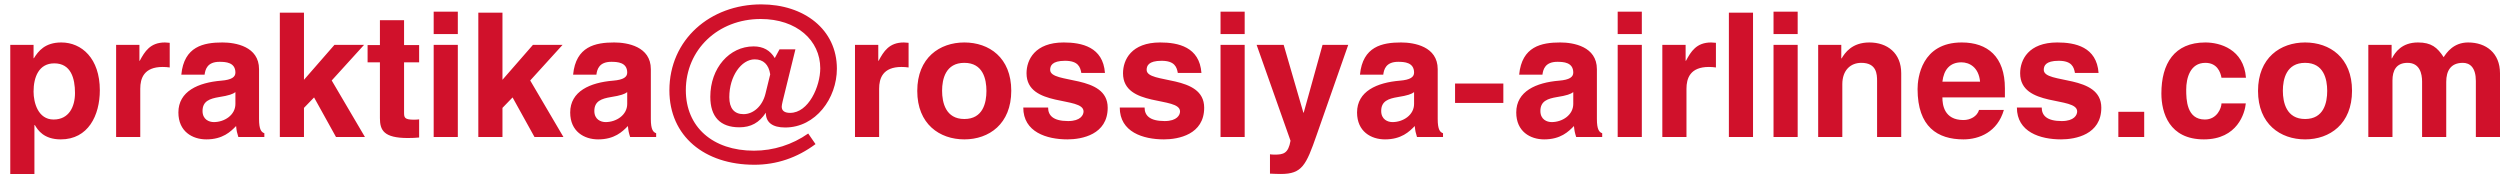 <svg width="219" height="16" viewBox="0 0 219 16" fill="none" xmlns="http://www.w3.org/2000/svg">
<path d="M4.755 5.55C3.405 5.55 2.94 6.75 2.94 8.025C2.94 8.985 3.33 10.47 4.695 10.47C6.045 10.47 6.57 9.345 6.57 8.145C6.57 6.855 6.21 5.55 4.755 5.55ZM2.94 3.93V5.1H2.97C3.36 4.47 3.945 3.72 5.37 3.72C7.155 3.72 8.745 5.115 8.745 7.905C8.745 10.11 7.725 12.21 5.325 12.21C3.84 12.21 3.315 11.4 3.06 10.965L3.015 10.95V15.24H0.9V3.93H2.94ZM10.172 3.93H12.213V5.325H12.242C12.678 4.515 13.158 3.72 14.447 3.72C14.553 3.72 14.777 3.735 14.867 3.75V5.91C14.672 5.88 14.447 5.865 14.252 5.865C12.602 5.865 12.287 6.87 12.287 7.77V12H10.172V3.93ZM17.922 6.54H15.883C16.122 4.065 17.832 3.72 19.483 3.72C20.622 3.72 22.692 4.065 22.692 6.06V10.425C22.692 11.37 22.902 11.58 23.157 11.67V12H20.878C20.758 11.61 20.727 11.49 20.683 11.04C20.203 11.535 19.512 12.21 18.073 12.21C16.858 12.21 15.627 11.52 15.627 9.855C15.627 7.995 17.367 7.23 19.392 7.065C20.293 6.99 20.622 6.75 20.622 6.36C20.622 5.46 19.767 5.415 19.227 5.415C18.163 5.415 17.983 6.075 17.922 6.54ZM20.622 8.07C20.413 8.235 20.052 8.37 19.183 8.505C18.387 8.64 17.742 8.85 17.742 9.72C17.742 10.47 18.312 10.695 18.733 10.695C19.663 10.695 20.622 10.08 20.622 9.105V8.07ZM26.628 1.11V6.99L29.298 3.93H31.893L29.058 7.05L31.968 12H29.433L27.513 8.535L26.628 9.45V12H24.513V1.11H26.628ZM33.281 1.77H35.396V3.945H36.716V5.46H35.396V9.84C35.396 10.305 35.426 10.485 36.281 10.485C36.416 10.485 36.671 10.47 36.716 10.455V12.045C36.446 12.075 36.056 12.09 35.726 12.09C33.611 12.09 33.281 11.4 33.281 10.35V5.46H32.201V3.945H33.281V1.77ZM40.105 3.93V12H37.99V3.93H40.105ZM40.105 1.02V2.985H37.99V1.02H40.105ZM44.016 1.11V6.99L46.686 3.93H49.281L46.446 7.05L49.356 12H46.821L44.901 8.535L44.016 9.45V12H41.901V1.11H44.016ZM52.244 6.54H50.204C50.444 4.065 52.154 3.72 53.804 3.72C54.944 3.72 57.014 4.065 57.014 6.06V10.425C57.014 11.37 57.224 11.58 57.479 11.67V12H55.199C55.079 11.61 55.049 11.49 55.004 11.04C54.524 11.535 53.834 12.21 52.394 12.21C51.179 12.21 49.949 11.52 49.949 9.855C49.949 7.995 51.689 7.23 53.714 7.065C54.614 6.99 54.944 6.75 54.944 6.36C54.944 5.46 54.089 5.415 53.549 5.415C52.484 5.415 52.304 6.075 52.244 6.54ZM54.944 8.07C54.734 8.235 54.374 8.37 53.504 8.505C52.709 8.64 52.064 8.85 52.064 9.72C52.064 10.47 52.634 10.695 53.054 10.695C53.984 10.695 54.944 10.08 54.944 9.105V8.07ZM67.471 6.512C67.343 5.648 66.863 5.2 66.111 5.2C64.943 5.2 63.887 6.672 63.887 8.512C63.887 9.488 64.319 10 65.135 10C65.967 10 66.783 9.328 67.055 8.208L67.471 6.512ZM67.087 9.872C66.511 10.752 65.775 11.152 64.767 11.152C63.087 11.152 62.223 10.224 62.223 8.48C62.223 5.952 63.903 4.064 66.015 4.064C66.863 4.064 67.471 4.416 67.871 5.088L68.287 4.32H69.679L68.559 8.88C68.511 9.072 68.479 9.264 68.479 9.344C68.479 9.696 68.719 9.888 69.215 9.888C70.831 9.888 71.855 7.568 71.855 5.984C71.855 3.536 69.791 1.664 66.639 1.664C62.879 1.664 60.079 4.368 60.079 7.904C60.079 11.12 62.431 13.2 66.047 13.2C67.759 13.2 69.407 12.672 70.799 11.696L71.439 12.624C69.823 13.824 68.031 14.432 66.079 14.432C61.727 14.432 58.639 11.936 58.639 7.92C58.639 3.456 62.223 0.384 66.687 0.384C70.431 0.384 73.311 2.576 73.311 6.016C73.311 8.608 71.455 11.168 68.783 11.168C67.679 11.168 67.087 10.736 67.087 9.872ZM74.897 3.93H76.937V5.325H76.967C77.402 4.515 77.882 3.72 79.172 3.72C79.277 3.72 79.502 3.735 79.592 3.75V5.91C79.397 5.88 79.172 5.865 78.977 5.865C77.327 5.865 77.012 6.87 77.012 7.77V12H74.897V3.93ZM84.477 3.72C86.637 3.72 88.587 5.04 88.587 7.95C88.587 10.86 86.637 12.21 84.477 12.21C82.317 12.21 80.352 10.875 80.352 7.965C80.352 5.055 82.317 3.72 84.477 3.72ZM84.477 5.505C82.842 5.505 82.527 6.915 82.527 7.95C82.527 8.985 82.842 10.425 84.477 10.425C86.112 10.425 86.412 9 86.412 7.965C86.412 6.93 86.112 5.505 84.477 5.505ZM96.794 6.39H94.724C94.634 5.88 94.454 5.325 93.299 5.325C92.144 5.325 91.994 5.775 91.994 6.12C91.994 7.395 97.034 6.465 97.034 9.435C97.034 11.79 94.769 12.21 93.509 12.21C91.679 12.21 89.639 11.565 89.639 9.42H91.814C91.814 10.095 92.234 10.605 93.569 10.605C94.664 10.605 94.919 10.065 94.919 9.765C94.919 8.415 89.924 9.435 89.924 6.42C89.924 5.235 90.659 3.72 93.179 3.72C94.754 3.72 96.629 4.11 96.794 6.39ZM105.246 6.39H103.176C103.086 5.88 102.906 5.325 101.751 5.325C100.596 5.325 100.446 5.775 100.446 6.12C100.446 7.395 105.486 6.465 105.486 9.435C105.486 11.79 103.221 12.21 101.961 12.21C100.131 12.21 98.091 11.565 98.091 9.42H100.266C100.266 10.095 100.686 10.605 102.021 10.605C103.116 10.605 103.371 10.065 103.371 9.765C103.371 8.415 98.376 9.435 98.376 6.42C98.376 5.235 99.111 3.72 101.631 3.72C103.206 3.72 105.081 4.11 105.246 6.39ZM109.034 3.93V12H106.919V3.93H109.034ZM109.034 1.02V2.985H106.919V1.02H109.034ZM110.08 3.93H112.45L114.175 9.87H114.205L115.855 3.93H118.105L115.33 11.85C114.415 14.475 114.055 15.24 112.21 15.24C111.925 15.24 111.55 15.225 111.25 15.21V13.515C111.34 13.53 111.475 13.545 111.655 13.545C112.435 13.545 112.855 13.44 113.05 12.33L110.08 3.93ZM121.173 6.54H119.133C119.373 4.065 121.083 3.72 122.733 3.72C123.873 3.72 125.943 4.065 125.943 6.06V10.425C125.943 11.37 126.153 11.58 126.408 11.67V12H124.128C124.008 11.61 123.978 11.49 123.933 11.04C123.453 11.535 122.763 12.21 121.323 12.21C120.108 12.21 118.878 11.52 118.878 9.855C118.878 7.995 120.618 7.23 122.643 7.065C123.543 6.99 123.873 6.75 123.873 6.36C123.873 5.46 123.018 5.415 122.478 5.415C121.413 5.415 121.233 6.075 121.173 6.54ZM123.873 8.07C123.663 8.235 123.303 8.37 122.433 8.505C121.638 8.64 120.993 8.85 120.993 9.72C120.993 10.47 121.563 10.695 121.983 10.695C122.913 10.695 123.873 10.08 123.873 9.105V8.07ZM131.693 7.32V9.015H127.463V7.32H131.693ZM135.118 6.54H133.078C133.318 4.065 135.028 3.72 136.678 3.72C137.818 3.72 139.888 4.065 139.888 6.06V10.425C139.888 11.37 140.098 11.58 140.353 11.67V12H138.073C137.953 11.61 137.923 11.49 137.878 11.04C137.398 11.535 136.708 12.21 135.268 12.21C134.053 12.21 132.823 11.52 132.823 9.855C132.823 7.995 134.563 7.23 136.588 7.065C137.488 6.99 137.818 6.75 137.818 6.36C137.818 5.46 136.963 5.415 136.423 5.415C135.358 5.415 135.178 6.075 135.118 6.54ZM137.818 8.07C137.608 8.235 137.248 8.37 136.378 8.505C135.583 8.64 134.938 8.85 134.938 9.72C134.938 10.47 135.508 10.695 135.928 10.695C136.858 10.695 137.818 10.08 137.818 9.105V8.07ZM143.824 3.93V12H141.709V3.93H143.824ZM143.824 1.02V2.985H141.709V1.02H143.824ZM145.62 3.93H147.66V5.325H147.69C148.125 4.515 148.605 3.72 149.895 3.72C150 3.72 150.225 3.735 150.315 3.75V5.91C150.12 5.88 149.895 5.865 149.7 5.865C148.05 5.865 147.735 6.87 147.735 7.77V12H145.62V3.93ZM153.565 1.11V12H151.45V1.11H153.565ZM157.476 3.93V12H155.361V3.93H157.476ZM157.476 1.02V2.985H155.361V1.02H157.476ZM159.272 3.93H161.297V5.115H161.327C161.612 4.635 162.227 3.72 163.757 3.72C165.332 3.72 166.547 4.65 166.547 6.42V12H164.432V7.095C164.432 6.51 164.402 5.505 163.052 5.505C162.107 5.505 161.387 6.15 161.387 7.38V12H159.272V3.93ZM173.364 9.63H175.539C174.984 11.565 173.379 12.21 171.999 12.21C169.734 12.21 167.979 11.115 167.979 7.8C167.979 6.825 168.324 3.72 171.849 3.72C174.114 3.72 175.629 4.965 175.629 7.74V8.535H170.154C170.154 9.15 170.289 10.515 171.999 10.515C172.599 10.515 173.199 10.2 173.364 9.63ZM170.154 7.155H173.454C173.334 5.865 172.494 5.46 171.819 5.46C170.814 5.46 170.274 6.105 170.154 7.155ZM183.835 6.39H181.765C181.675 5.88 181.495 5.325 180.34 5.325C179.185 5.325 179.035 5.775 179.035 6.12C179.035 7.395 184.075 6.465 184.075 9.435C184.075 11.79 181.81 12.21 180.55 12.21C178.72 12.21 176.68 11.565 176.68 9.42H178.855C178.855 10.095 179.275 10.605 180.61 10.605C181.705 10.605 181.96 10.065 181.96 9.765C181.96 8.415 176.965 9.435 176.965 6.42C176.965 5.235 177.7 3.72 180.22 3.72C181.795 3.72 183.67 4.11 183.835 6.39ZM187.832 9.795V12H185.567V9.795H187.832ZM194.602 9.06H196.732C196.657 9.885 196.012 12.21 193.057 12.21C190.027 12.21 189.337 9.885 189.337 8.19C189.337 5.58 190.462 3.72 193.192 3.72C194.467 3.72 196.552 4.305 196.747 6.81H194.602C194.512 6.285 194.197 5.505 193.192 5.505C191.857 5.505 191.512 6.84 191.512 7.845C191.512 8.715 191.542 10.47 193.147 10.47C194.227 10.47 194.602 9.435 194.602 9.06ZM201.928 3.72C204.088 3.72 206.038 5.04 206.038 7.95C206.038 10.86 204.088 12.21 201.928 12.21C199.768 12.21 197.803 10.875 197.803 7.965C197.803 5.055 199.768 3.72 201.928 3.72ZM201.928 5.505C200.293 5.505 199.978 6.915 199.978 7.95C199.978 8.985 200.293 10.425 201.928 10.425C203.563 10.425 203.863 9 203.863 7.965C203.863 6.93 203.563 5.505 201.928 5.505ZM207.465 3.93H209.505V5.115H209.535C209.805 4.59 210.39 3.72 211.815 3.72C212.985 3.72 213.51 4.155 214.065 5.01C214.32 4.62 214.92 3.72 216.21 3.72C217.785 3.72 219 4.65 219 6.42V12H216.885V7.095C216.885 5.91 216.36 5.505 215.745 5.505C214.68 5.505 214.29 6.21 214.29 7.17V12H212.175V7.155C212.175 6.465 211.98 5.505 210.9 5.505C209.91 5.505 209.58 6.18 209.58 7.05V12H207.465V3.93Z" fill="#D0112B"/>
<a href="mailto:2024@rossiya-airlines.com">
<rect fill="black" fill-opacity="0" x="57.935" y="0.112" width="161.966" height="19.776"/>
</a>
</svg>
